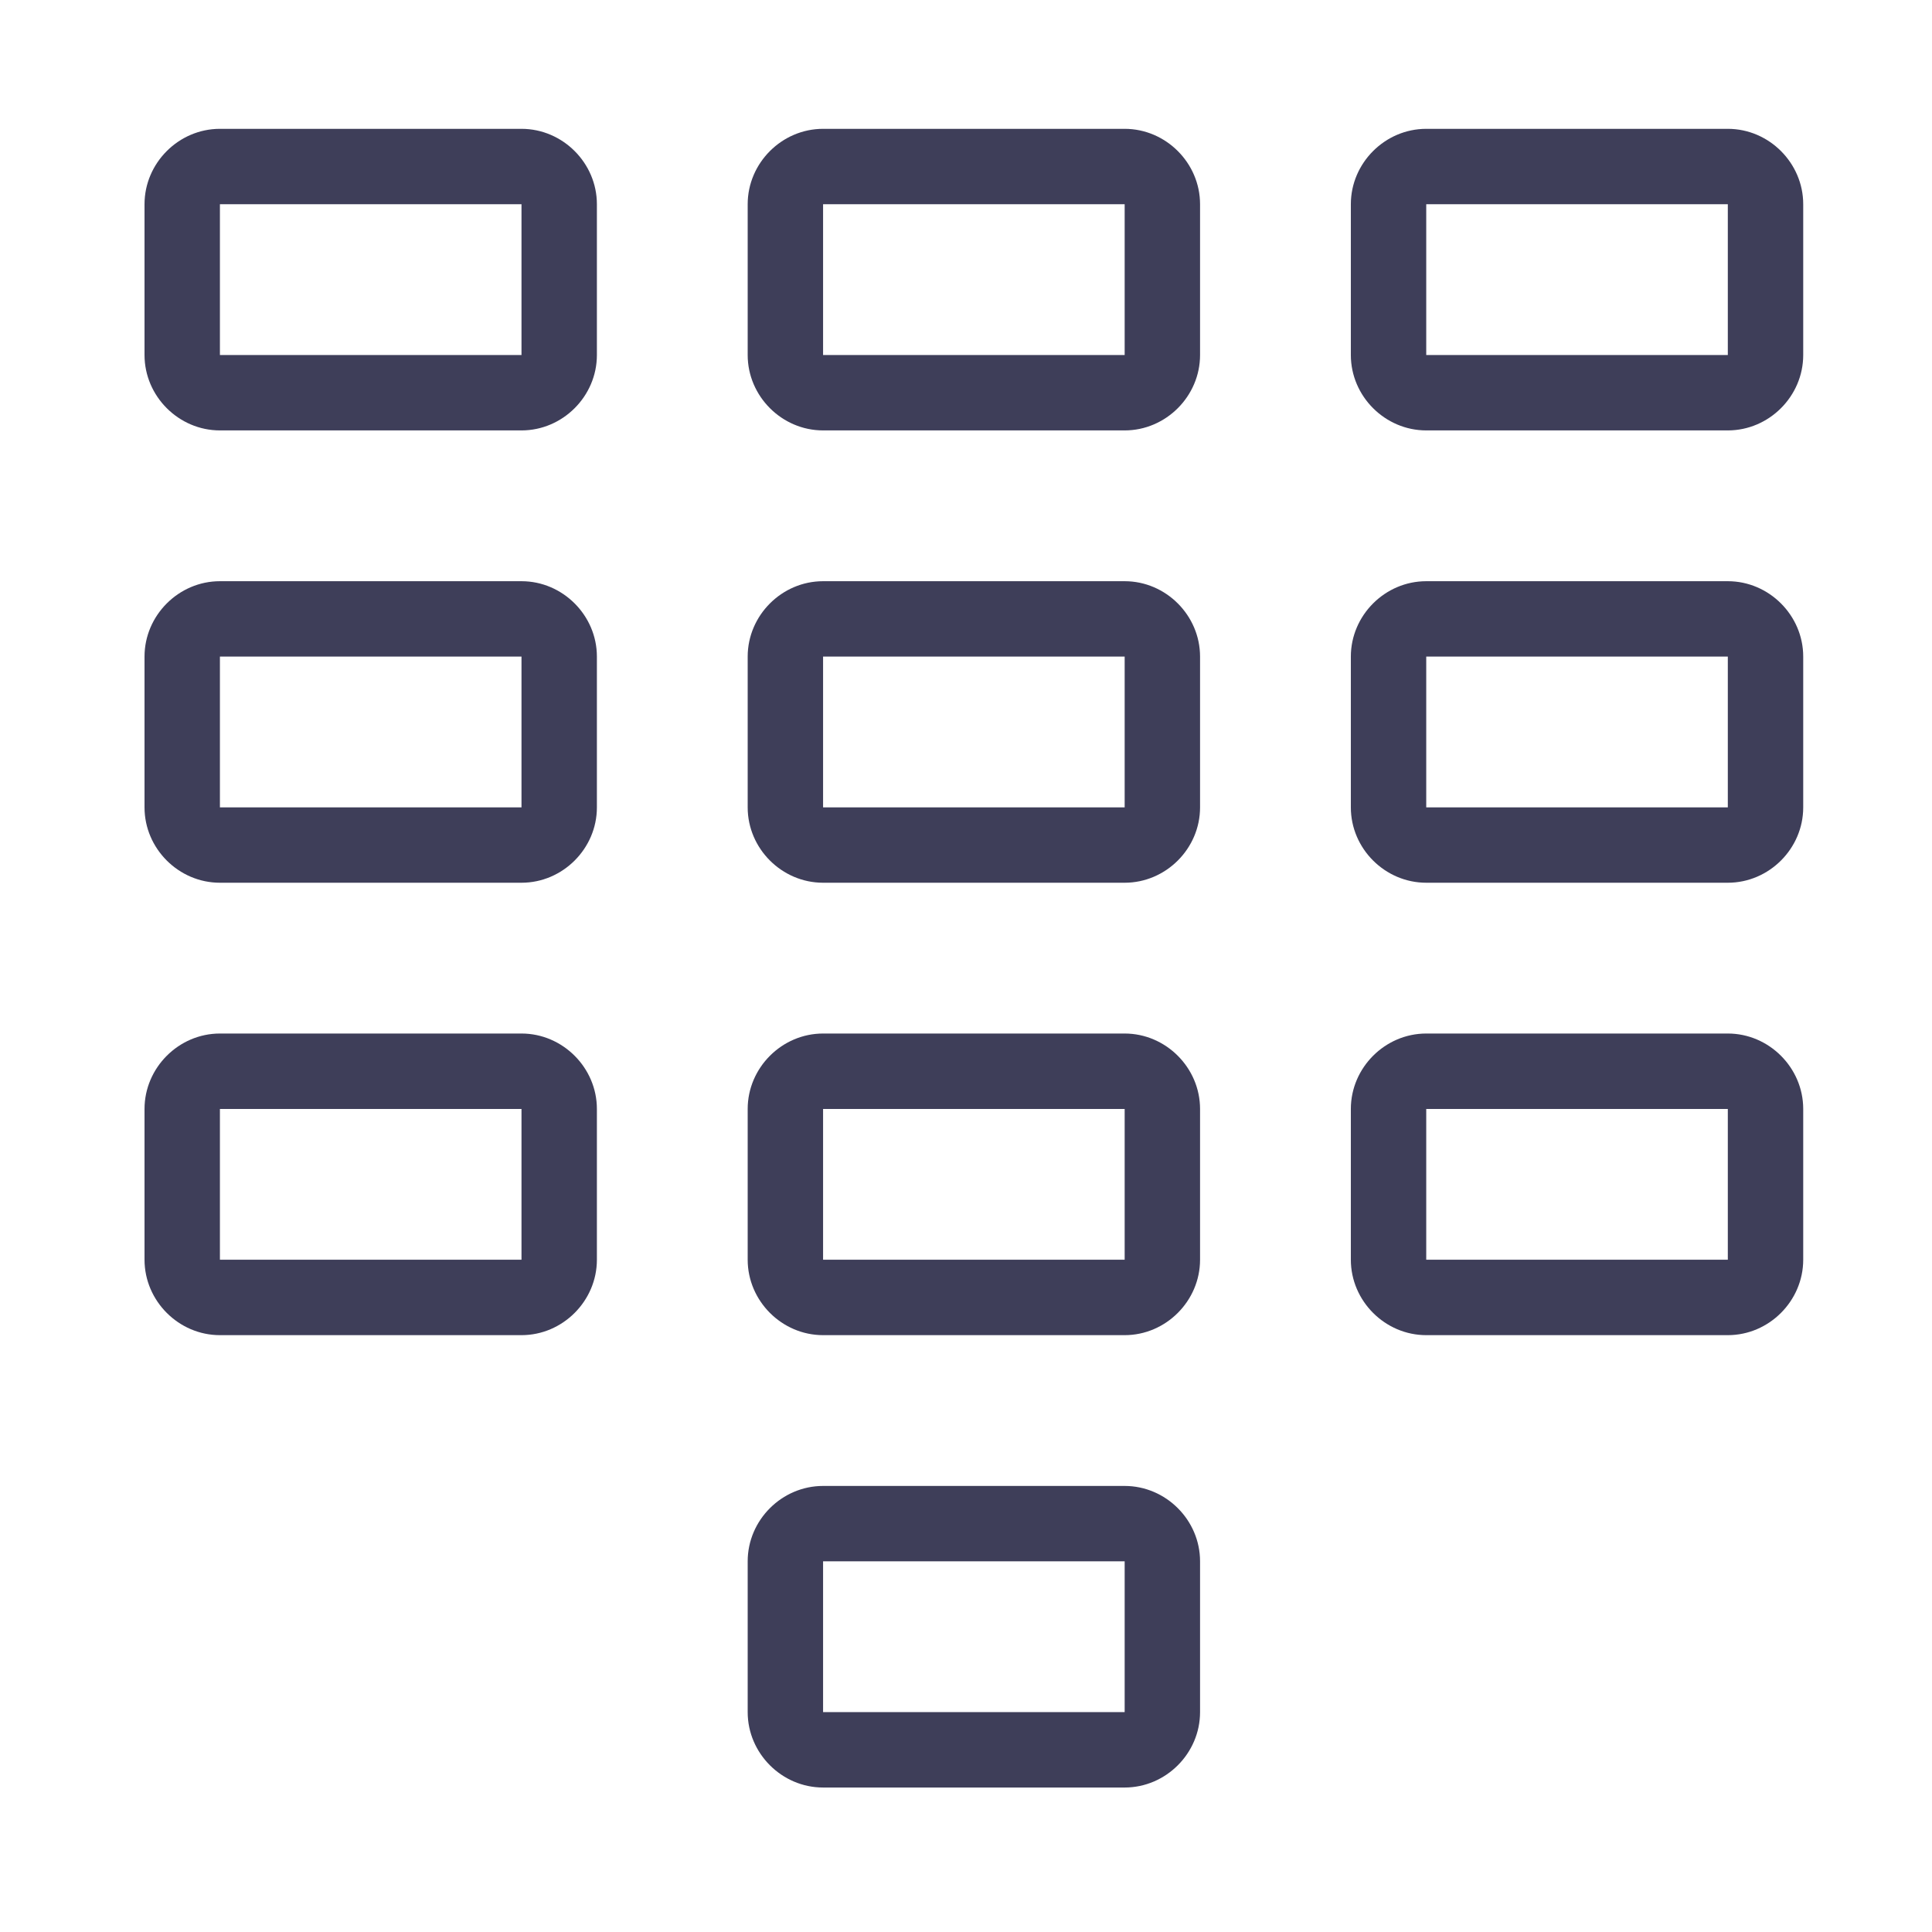 <svg width="41" height="41" viewBox="0 0 41 41" fill="none" xmlns="http://www.w3.org/2000/svg">
<g id="Icon">
<path id="Vector" d="M4.667 2.734C3.792 2.734 3.067 3.459 3.067 4.334V7.534C3.067 8.409 3.792 9.134 4.667 9.134H11.067C11.942 9.134 12.667 8.409 12.667 7.534V4.334C12.667 3.459 11.942 2.734 11.067 2.734H4.667ZM17.467 2.734C16.592 2.734 15.867 3.459 15.867 4.334V7.534C15.867 8.409 16.592 9.134 17.467 9.134H23.867C24.742 9.134 25.467 8.409 25.467 7.534V4.334C25.467 3.459 24.742 2.734 23.867 2.734H17.467ZM30.267 2.734C29.392 2.734 28.667 3.459 28.667 4.334V7.534C28.667 8.409 29.392 9.134 30.267 9.134H36.667C37.542 9.134 38.267 8.409 38.267 7.534V4.334C38.267 3.459 37.542 2.734 36.667 2.734H30.267ZM4.667 4.334H11.067V7.534H4.667V4.334ZM17.467 4.334H23.867V7.534H17.467V4.334ZM30.267 4.334H36.667V7.534H30.267V4.334ZM4.667 12.334C3.792 12.334 3.067 13.059 3.067 13.934V17.134C3.067 18.009 3.792 18.733 4.667 18.733H11.067C11.942 18.733 12.667 18.009 12.667 17.134V13.934C12.667 13.059 11.942 12.334 11.067 12.334H4.667ZM17.467 12.334C16.592 12.334 15.867 13.059 15.867 13.934V17.134C15.867 18.009 16.592 18.733 17.467 18.733H23.867C24.742 18.733 25.467 18.009 25.467 17.134V13.934C25.467 13.059 24.742 12.334 23.867 12.334H17.467ZM30.267 12.334C29.392 12.334 28.667 13.059 28.667 13.934V17.134C28.667 18.009 29.392 18.733 30.267 18.733H36.667C37.542 18.733 38.267 18.009 38.267 17.134V13.934C38.267 13.059 37.542 12.334 36.667 12.334H30.267ZM4.667 13.934H11.067V17.134H4.667V13.934ZM17.467 13.934H23.867V17.134H17.467V13.934ZM30.267 13.934H36.667V17.134H30.267V13.934ZM4.667 21.933C3.792 21.933 3.067 22.659 3.067 23.534V26.733C3.067 27.608 3.792 28.334 4.667 28.334H11.067C11.942 28.334 12.667 27.608 12.667 26.733V23.534C12.667 22.659 11.942 21.933 11.067 21.933H4.667ZM17.467 21.933C16.592 21.933 15.867 22.659 15.867 23.534V26.733C15.867 27.608 16.592 28.334 17.467 28.334H23.867C24.742 28.334 25.467 27.608 25.467 26.733V23.534C25.467 22.659 24.742 21.933 23.867 21.933H17.467ZM30.267 21.933C29.392 21.933 28.667 22.659 28.667 23.534V26.733C28.667 27.608 29.392 28.334 30.267 28.334H36.667C37.542 28.334 38.267 27.608 38.267 26.733V23.534C38.267 22.659 37.542 21.933 36.667 21.933H30.267ZM4.667 23.534H11.067V26.733H4.667V23.534ZM17.467 23.534H23.867V26.733H17.467V23.534ZM30.267 23.534H36.667V26.733H30.267V23.534ZM17.467 31.534C16.592 31.534 15.867 32.258 15.867 33.133V36.334C15.867 37.209 16.592 37.934 17.467 37.934H23.867C24.742 37.934 25.467 37.209 25.467 36.334V33.133C25.467 32.258 24.742 31.534 23.867 31.534H17.467ZM17.467 33.133H23.867V36.334H17.467V33.133Z" fill="#3E3E59"/>
</g>
</svg>
